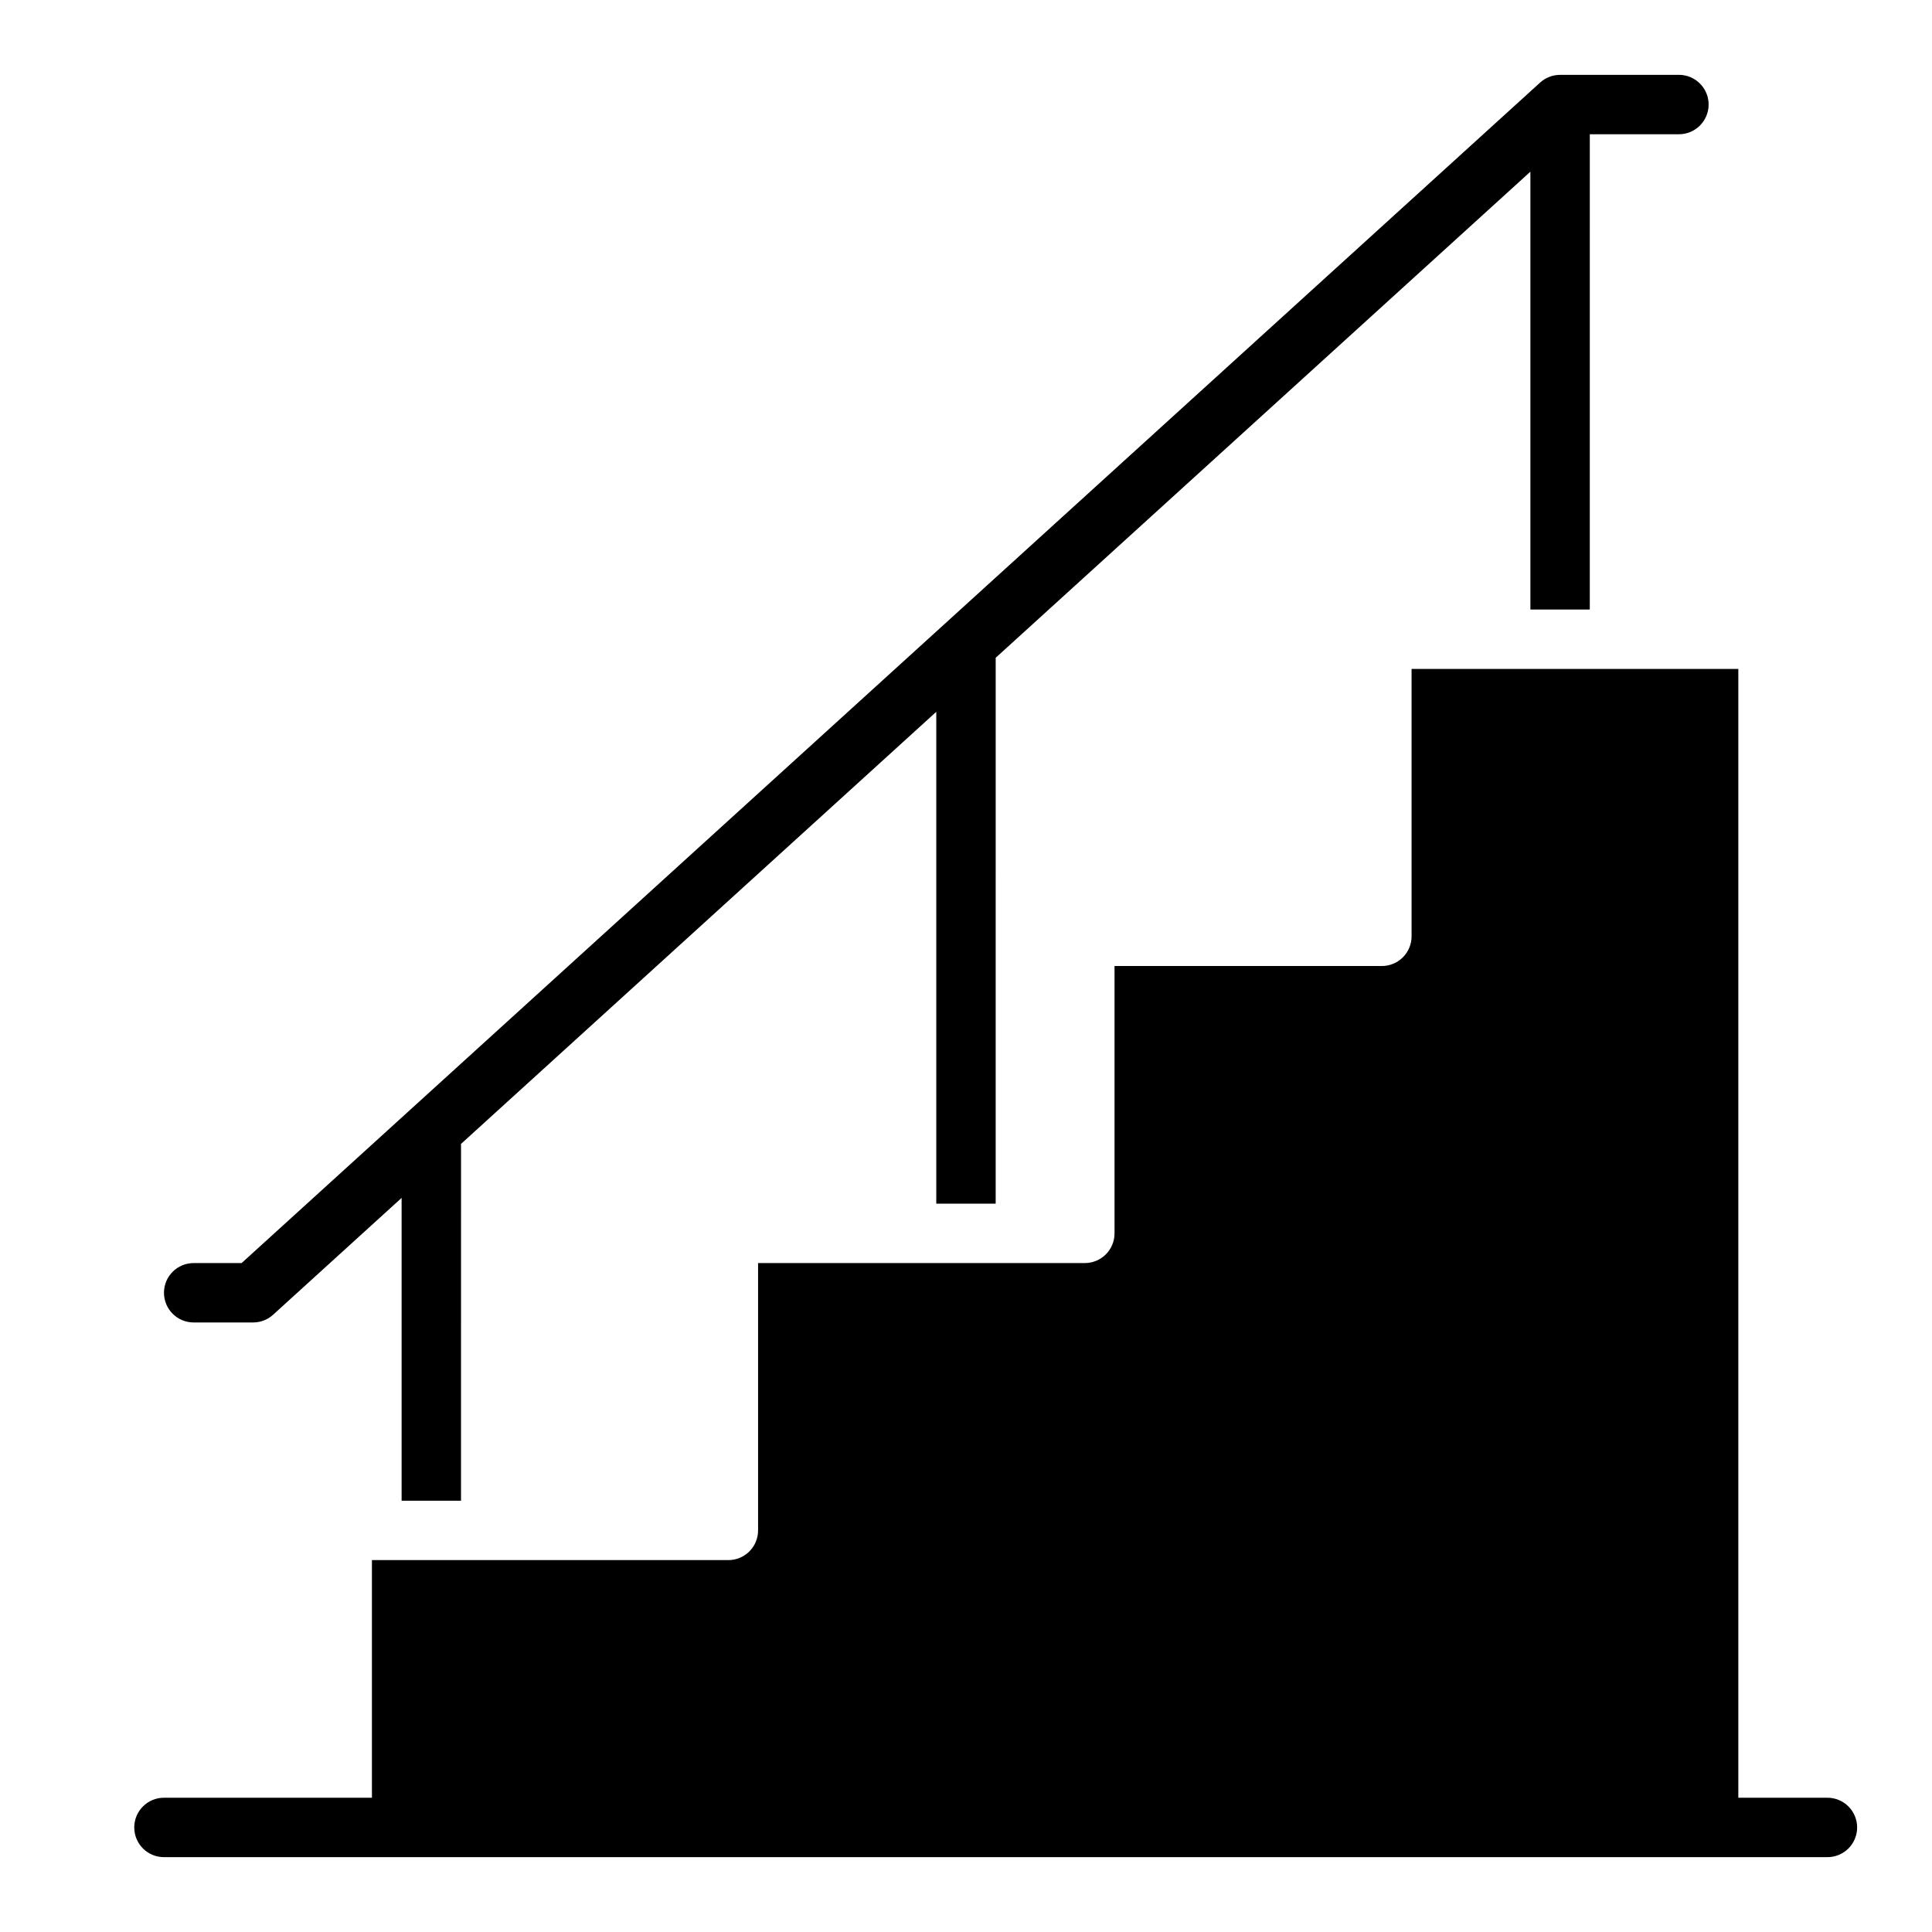 <?xml version="1.0" encoding="UTF-8"?>
<!-- Uploaded to: ICON Repo, www.svgrepo.com, Generator: ICON Repo Mixer Tools -->
<svg fill="#000000" width="800px" height="800px" version="1.1" viewBox="144 144 512 512" xmlns="http://www.w3.org/2000/svg">
 <path d="m518.08 321.28h86.594v299.14h-362.11v-62.977h94.465c2.086 0 4.09-0.828 5.566-2.305 1.477-1.477 2.305-3.477 2.305-5.566v-70.848h86.594c2.086 0 4.09-0.828 5.566-2.305 1.473-1.477 2.305-3.481 2.305-5.566v-70.848h70.848c2.086 0 4.09-0.832 5.566-2.309 1.477-1.477 2.305-3.477 2.305-5.566zm70.848-157.44h-31.508c-1.965 0.004-3.856 0.742-5.301 2.066l-344.09 312.82h-12.703c-4.348 0-7.871 3.523-7.871 7.871s3.523 7.871 7.871 7.871h15.746c1.957 0 3.848-0.727 5.297-2.043l34.062-30.969v80.246h15.742l0.004-94.465h-0.105l126.05-114.6v130.34h15.742l0.004-144.66 141.7-128.82v116.03h15.742l0.004-125.95h23.617-0.004c4.348 0 7.875-3.523 7.875-7.871 0-4.348-3.527-7.875-7.875-7.875zm47.23 464.45 0.004 0.004c0-2.09-0.832-4.094-2.305-5.566-1.477-1.477-3.481-2.309-5.566-2.309h-440.84c-4.348 0-7.871 3.527-7.871 7.875 0 4.348 3.523 7.871 7.871 7.871h440.84c2.086 0 4.09-0.832 5.566-2.305 1.473-1.477 2.305-3.481 2.305-5.566z"/>
</svg>